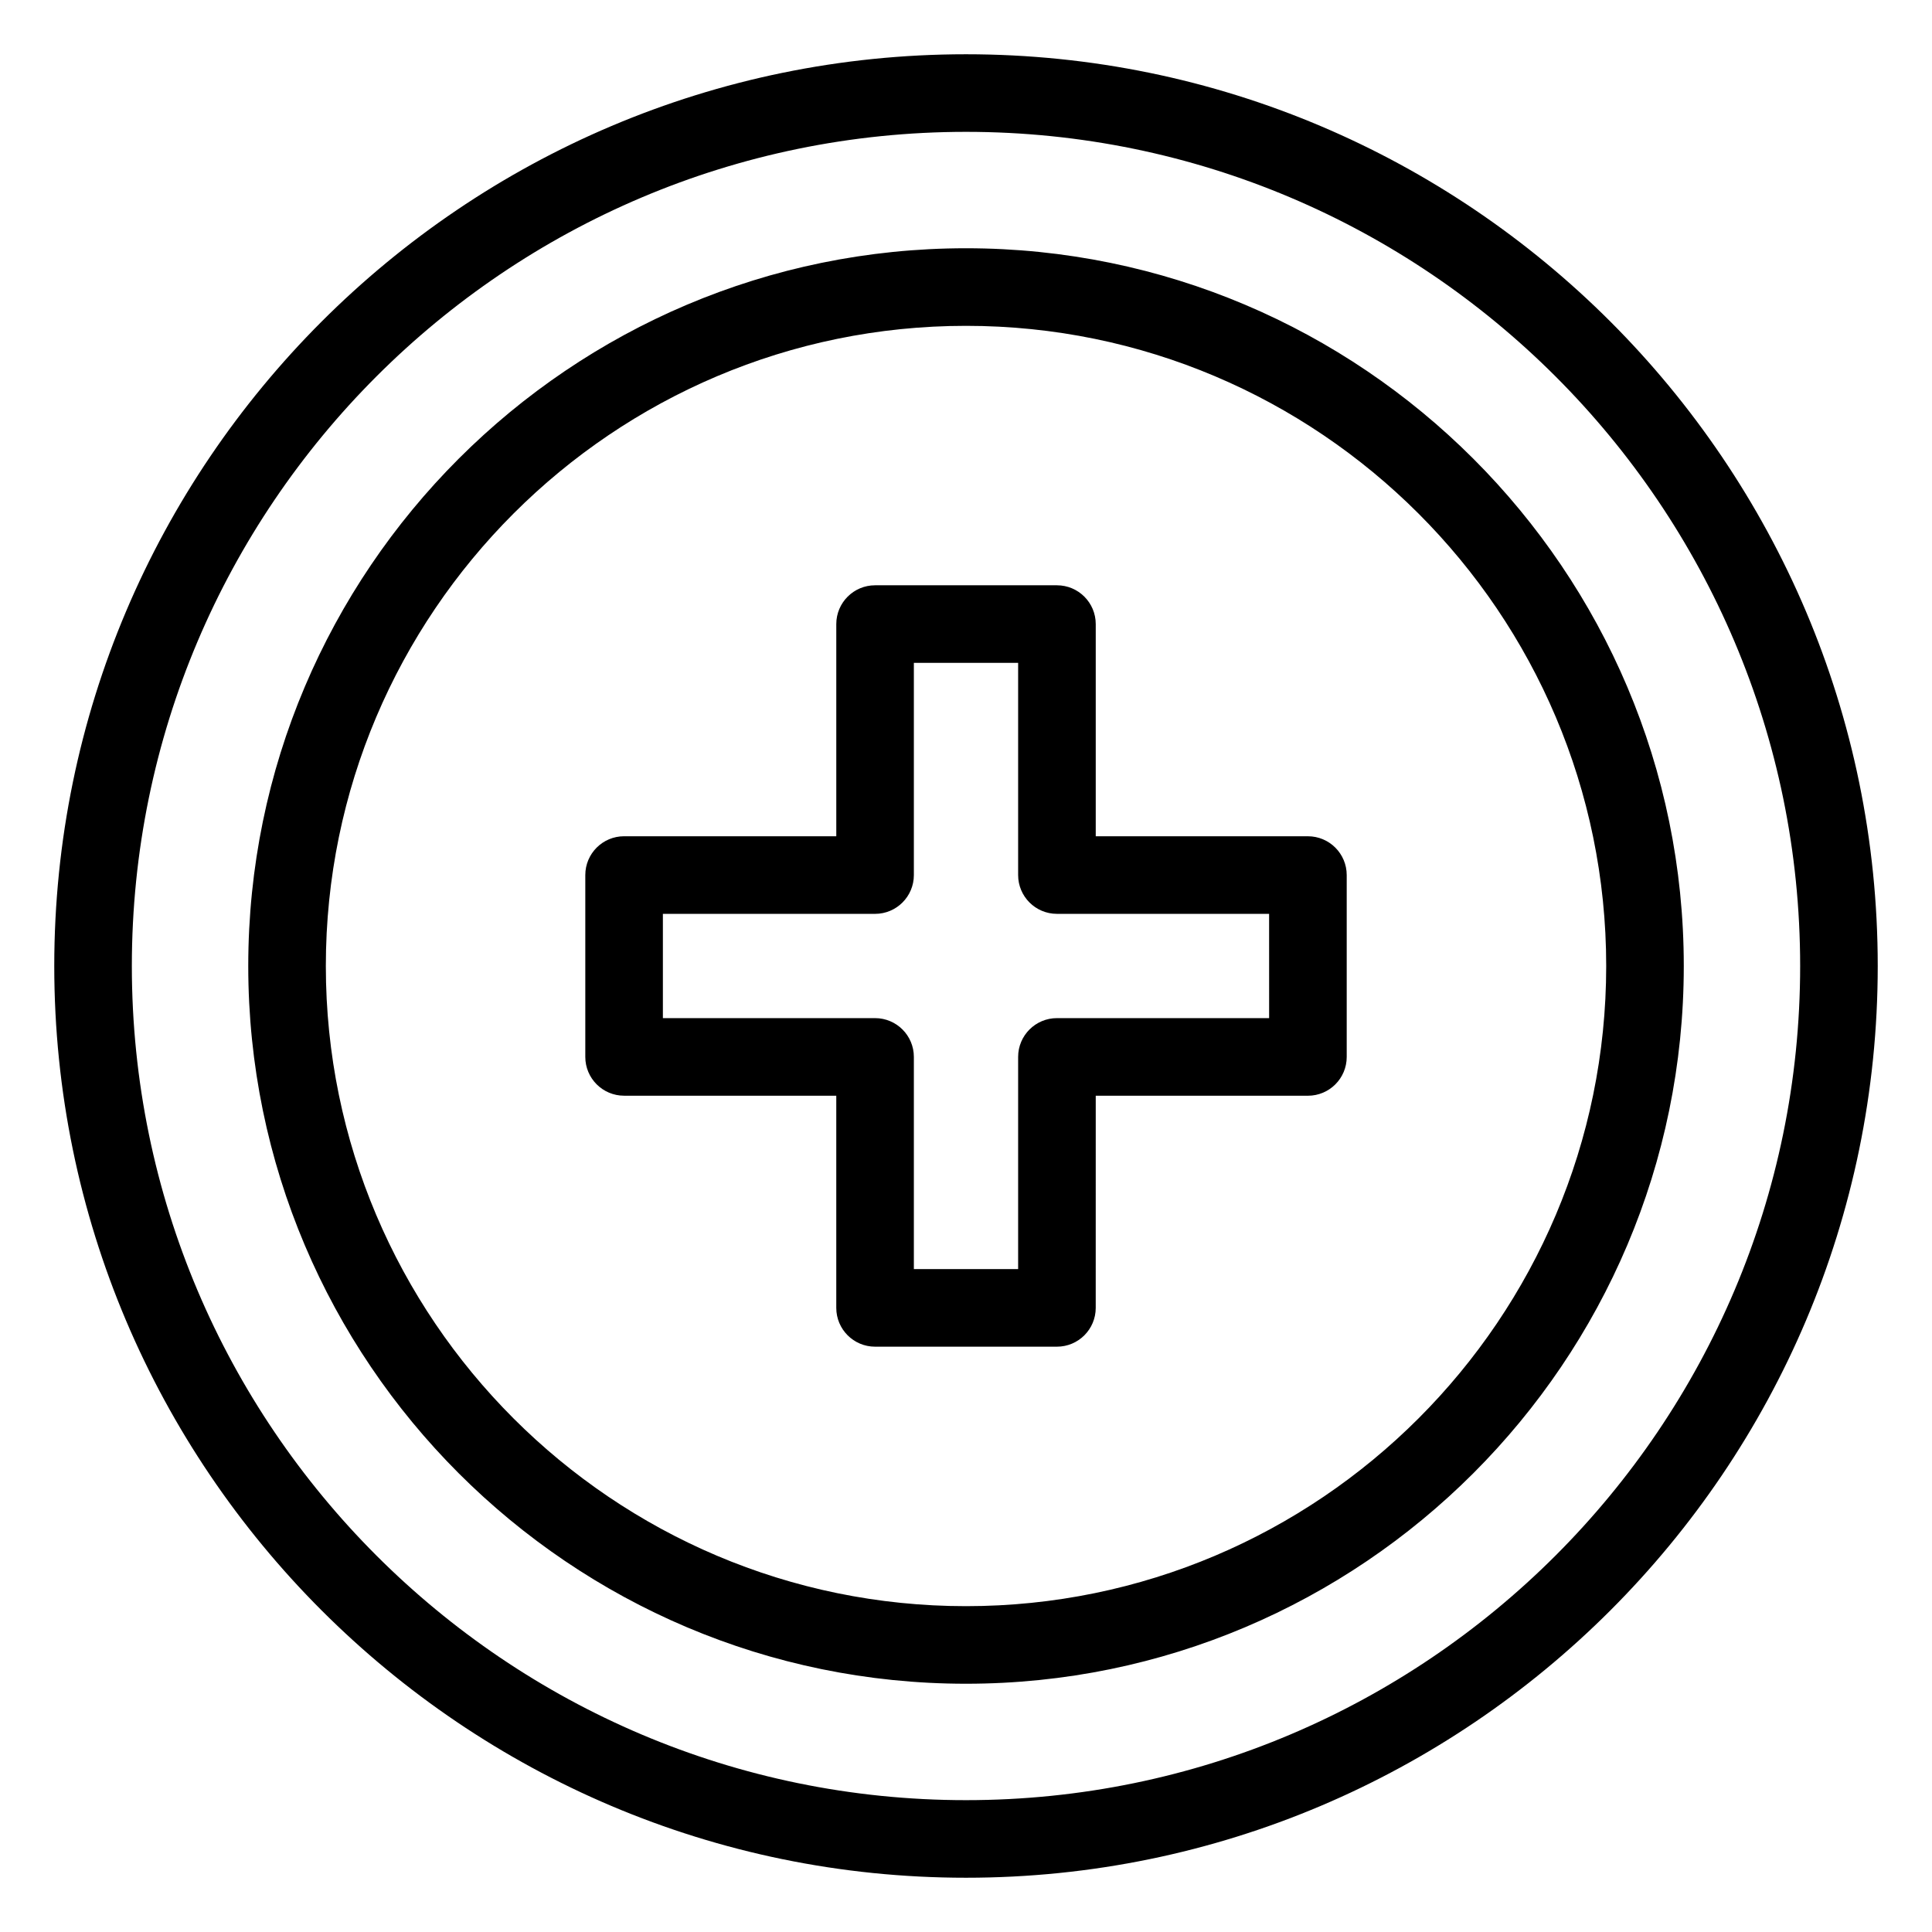 <?xml version="1.0" encoding="UTF-8"?>
<!-- Uploaded to: ICON Repo, www.iconrepo.com, Generator: ICON Repo Mixer Tools -->
<svg fill="#000000" width="800px" height="800px" version="1.1" viewBox="144 144 512 512" xmlns="http://www.w3.org/2000/svg">
 <path d="m400 158.38c-133.23 0-241.62 108.39-241.62 241.62 0 133.23 108.39 241.62 241.62 241.62 133.23 0 241.62-108.39 241.62-241.62 0.004-133.23-108.39-241.62-241.62-241.62zm0 462.68c-121.89 0-221.06-99.164-221.06-221.06 0-121.9 99.172-221.06 221.06-221.06s221.06 99.168 221.06 221.06c0 121.89-99.168 221.06-221.06 221.06zm0-411.27c-104.89 0-190.21 85.328-190.21 190.21s85.328 190.21 190.21 190.21 190.22-85.328 190.22-190.21-85.336-190.21-190.22-190.21zm0 359.86c-93.543 0-169.65-76.105-169.65-169.65s76.105-169.65 169.65-169.65c93.551 0 169.66 76.105 169.66 169.65-0.004 93.543-76.109 169.65-169.66 169.65zm90.605-204.03h-56.223v-56.23c0-5.676-4.606-10.281-10.281-10.281h-48.195c-5.676 0-10.281 4.606-10.281 10.281v56.227h-56.234c-5.676 0-10.281 4.606-10.281 10.281v48.195c0 5.676 4.606 10.281 10.281 10.281h56.23v56.23c0 5.676 4.606 10.281 10.281 10.281h48.195c5.676 0 10.281-4.606 10.281-10.281l0.004-56.223h56.23c5.676 0 10.281-4.606 10.281-10.281v-48.195c-0.004-5.684-4.613-10.285-10.289-10.285zm-10.281 48.195h-56.227c-5.676 0-10.281 4.606-10.281 10.281v56.23h-27.633v-56.23c0-5.676-4.606-10.281-10.281-10.281h-56.23v-27.633h56.23c5.676 0 10.281-4.606 10.281-10.281v-56.23h27.633v56.227c0 5.676 4.606 10.281 10.281 10.281h56.23l0.004 27.637z"/>
</svg>